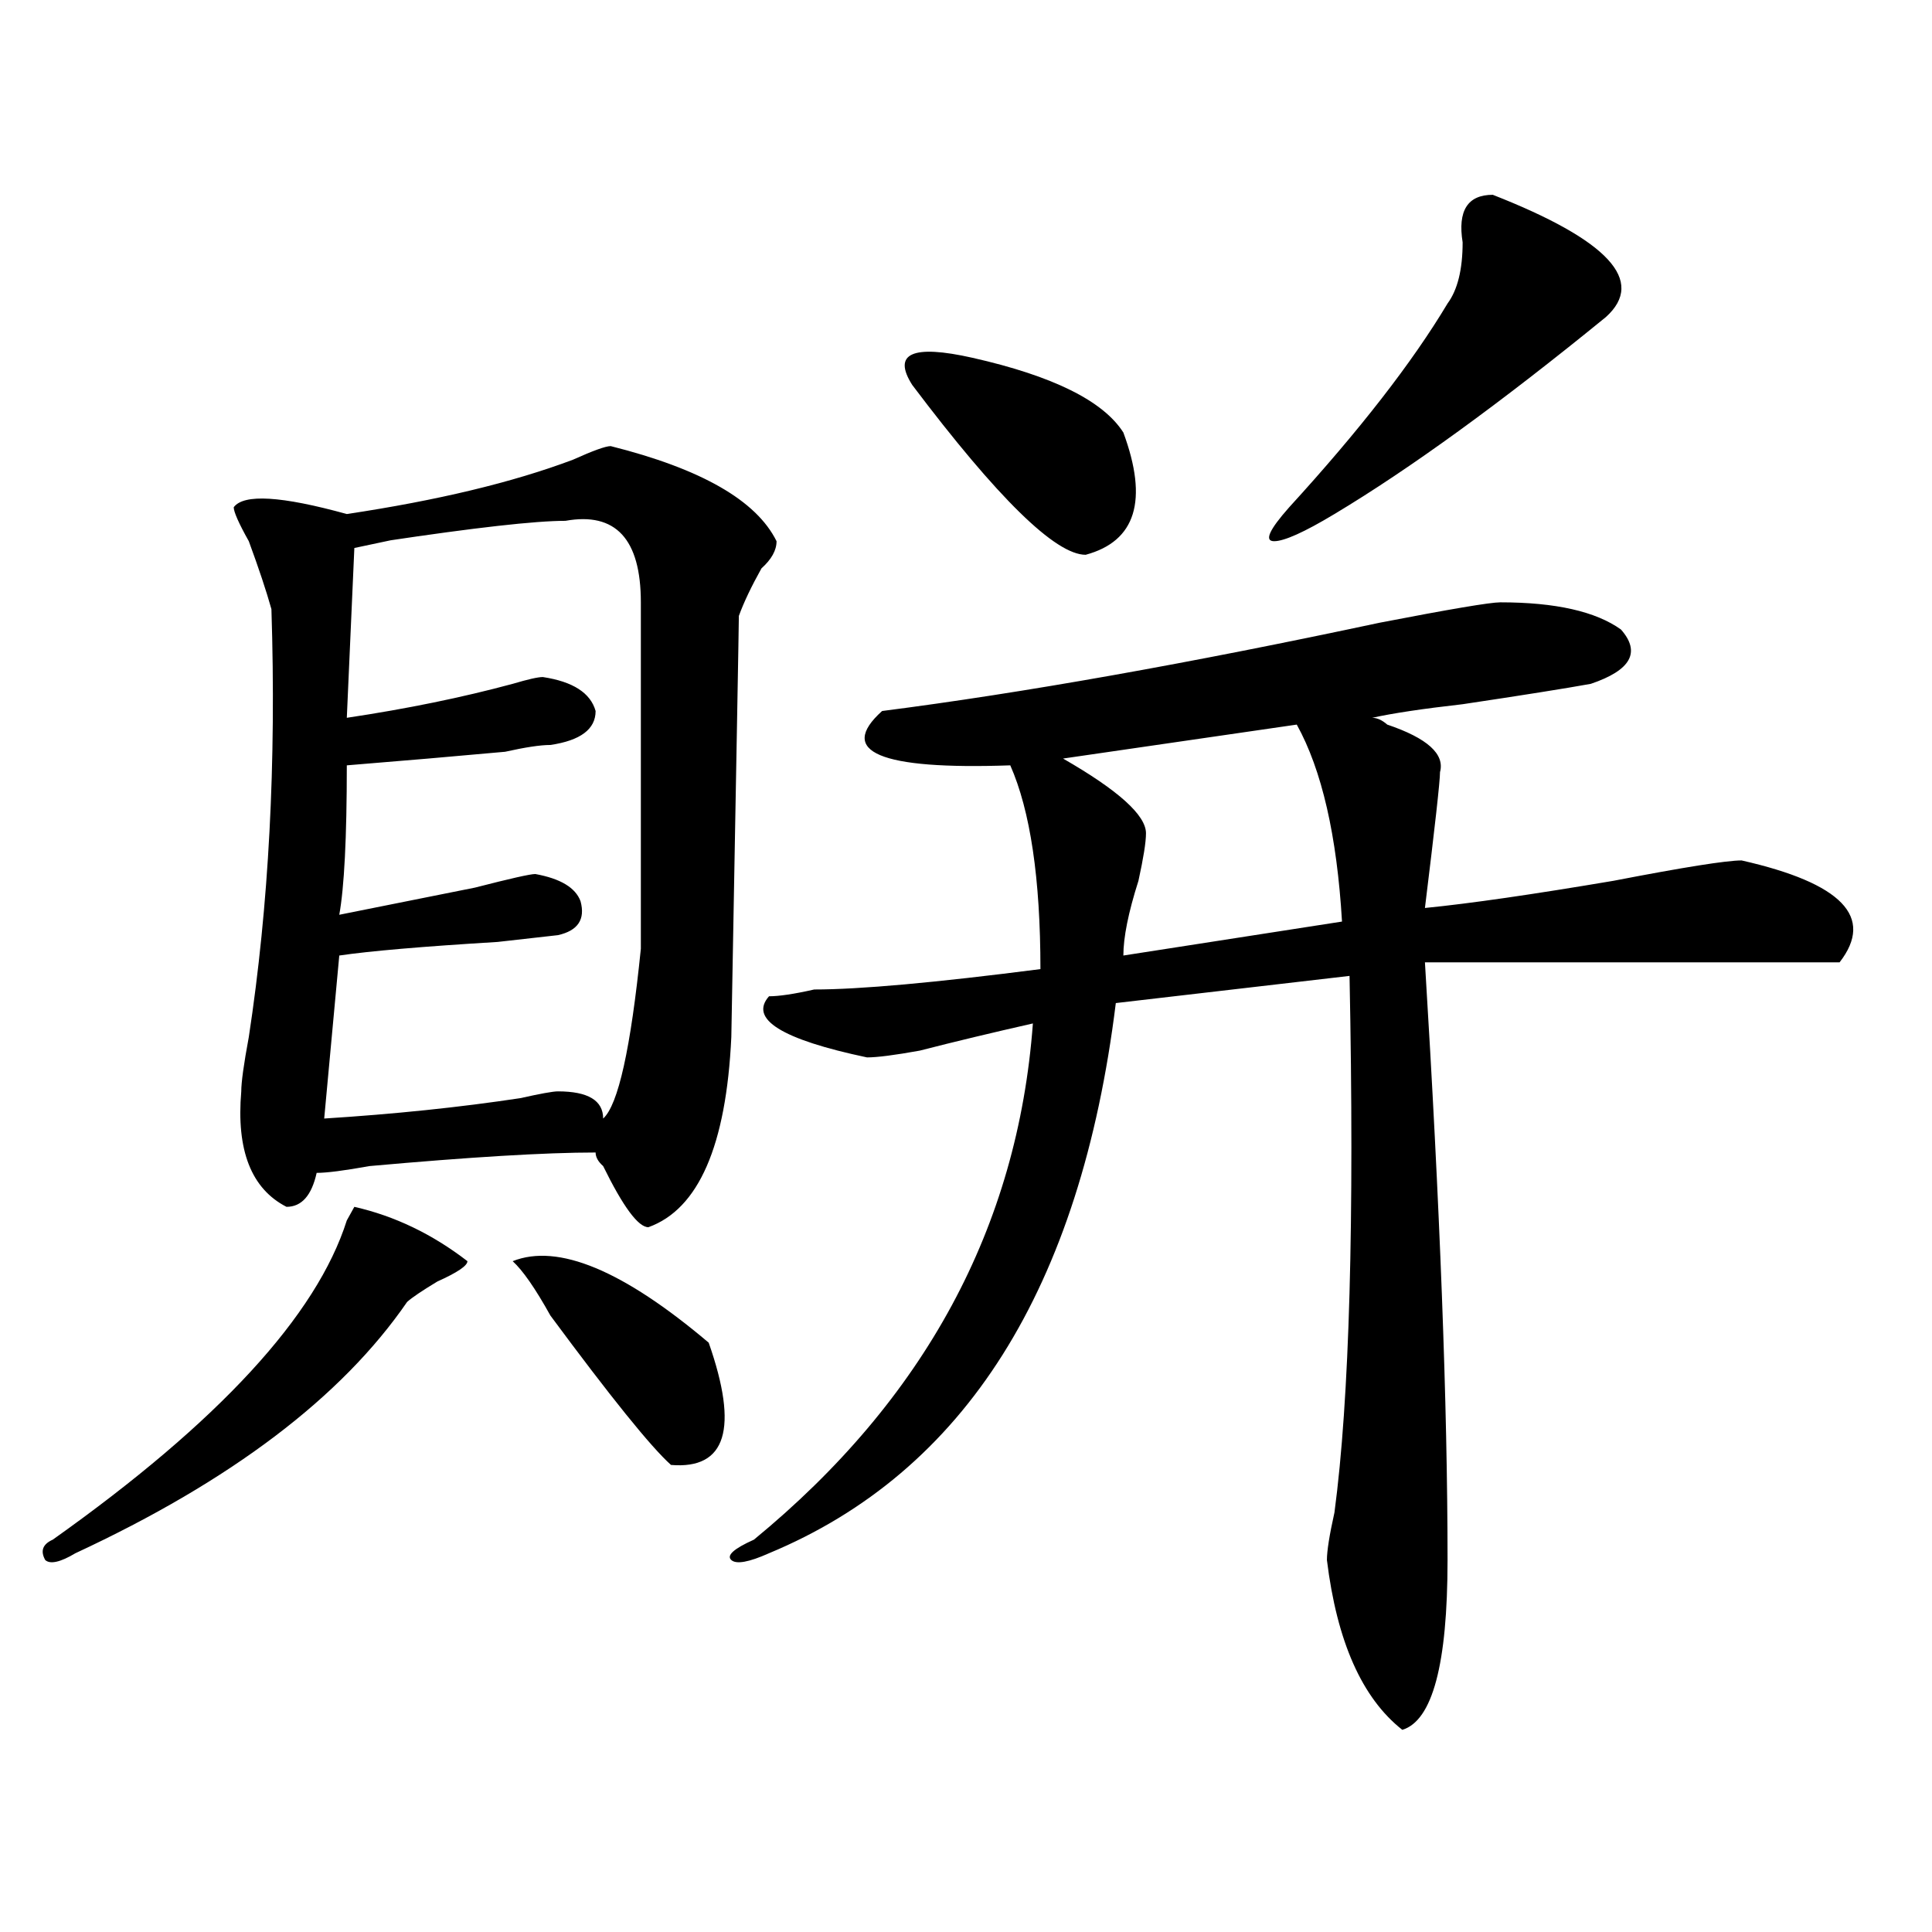 <?xml version="1.0" encoding="utf-8"?>
<!-- Generator: Adobe Illustrator 16.0.0, SVG Export Plug-In . SVG Version: 6.00 Build 0)  -->
<!DOCTYPE svg PUBLIC "-//W3C//DTD SVG 1.1//EN" "http://www.w3.org/Graphics/SVG/1.1/DTD/svg11.dtd">
<svg version="1.1" id="图层_1" xmlns="http://www.w3.org/2000/svg" xmlns:xlink="http://www.w3.org/1999/xlink" x="0px" y="0px"
	 width="1000px" height="1000px" viewBox="0 0 1000 1000" enable-background="new 0 0 1000 1000" xml:space="preserve">
<path d="M241.946,652.781c0,2.362-5.244,5.878-15.609,10.547c-7.805,4.725-13.049,8.24-15.609,10.547
	c-33.841,49.219-91.095,92.615-171.703,130.078c-7.805,4.669-13.049,5.822-15.609,3.516c-2.622-4.725-1.342-8.185,3.902-10.547
	c85.852-60.919,136.582-116.016,152.191-165.234l3.902-7.031C204.203,629.381,223.715,638.719,241.946,652.781z M316.09,230.906
	c46.828,11.756,75.425,28.125,85.852,49.219c0,4.725-2.622,9.394-7.805,14.063c-5.244,9.394-9.146,17.578-11.707,24.609
	c0,4.725-1.342,77.344-3.902,217.969c-2.622,56.25-16.951,89.1-42.926,98.438c-5.244,0-13.049-10.547-23.414-31.641
	c-2.622-2.307-3.902-4.669-3.902-7.031c-26.036,0-65.059,2.362-117.07,7.031c-13.049,2.362-22.134,3.516-27.316,3.516
	c-2.622,11.756-7.805,17.578-15.609,17.578c-18.231-9.338-26.036-29.278-23.414-59.766c0-4.669,1.281-14.063,3.902-28.125
	c10.365-67.95,14.268-141.778,11.707-221.484c-2.622-9.338-6.524-21.094-11.707-35.156c-5.244-9.338-7.805-15.216-7.805-17.578
	c5.183-7.031,24.695-5.822,58.535,3.516c46.828-7.031,85.852-16.369,117.07-28.125C306.944,233.269,313.469,230.906,316.09,230.906z
	 M292.676,269.578c-15.609,0-46.828,3.516-93.656,10.547c33.78-7.031,28.597-5.822-15.609,3.516l-3.902,87.891
	c31.219-4.669,59.816-10.547,85.852-17.578c7.805-2.307,12.988-3.516,15.609-3.516c15.609,2.362,24.695,8.24,27.316,17.578
	c0,9.394-7.805,15.271-23.414,17.578c-5.244,0-13.049,1.209-23.414,3.516c-26.036,2.362-53.352,4.725-81.949,7.031
	c0,37.519-1.342,63.281-3.902,77.344c23.414-4.669,46.828-9.338,70.242-14.063c18.17-4.669,28.597-7.031,31.219-7.031
	c12.988,2.362,20.792,7.031,23.414,14.063c2.561,9.394-1.342,15.271-11.707,17.578l-31.219,3.516
	c-39.023,2.362-66.34,4.725-81.949,7.031l-7.805,84.375c36.402-2.307,70.242-5.822,101.461-10.547
	c10.365-2.307,16.89-3.516,19.512-3.516c15.609,0,23.414,4.725,23.414,14.063c7.805-7.031,14.268-36.31,19.512-87.891
	c0-60.919,0-120.685,0-179.297C331.7,278.972,318.651,264.909,292.676,269.578z M265.36,652.781
	c23.414-9.338,57.194,4.725,101.461,42.188c15.609,44.55,9.085,65.644-19.512,63.281c-10.427-9.338-31.219-35.156-62.438-77.344
	C277.067,666.844,270.543,657.506,265.36,652.781z M776.567,311.766c28.597,0,49.389,4.725,62.438,14.063
	c10.365,11.756,5.183,21.094-15.609,28.125c-13.049,2.362-35.121,5.878-66.34,10.547c-20.853,2.362-36.463,4.725-46.828,7.031
	c2.561,0,5.183,1.209,7.805,3.516c20.792,7.031,29.877,15.271,27.316,24.609c0,4.725-2.622,28.125-7.805,70.313
	c23.414-2.307,55.913-7.031,97.559-14.063c36.402-7.031,58.535-10.547,66.34-10.547c52.011,11.756,68.901,29.334,50.73,52.734
	c-62.438,0-134.021,0-214.629,0c7.805,126.563,11.707,229.725,11.707,309.375c0,53.888-7.805,83.166-23.414,87.891
	c-20.853-16.425-33.841-45.703-39.023-87.891c0-4.725,1.281-12.854,3.902-24.609c7.805-58.557,10.365-151.172,7.805-277.734
	l-120.973,14.063C559.316,666.844,499.5,761.766,398.04,803.953c-10.427,4.669-16.951,5.822-19.512,3.516
	c-2.622-2.362,1.281-5.878,11.707-10.547c88.412-72.619,136.582-161.719,144.387-267.188c-20.853,4.725-40.365,9.394-58.535,14.063
	c-13.049,2.362-22.134,3.516-27.316,3.516c-44.267-9.338-61.157-19.885-50.73-31.641c5.183,0,12.988-1.153,23.414-3.516
	c23.414,0,62.438-3.516,117.07-10.547c0-46.856-5.244-82.013-15.609-105.469c-67.681,2.362-89.754-7.031-66.34-28.125
	c72.803-9.338,158.655-24.609,257.555-45.703C750.531,315.281,771.323,311.766,776.567,311.766z M472.184,199.266
	c-10.427-16.369,0-21.094,31.219-14.063c41.584,9.394,67.62,22.303,78.047,38.672c12.988,35.156,6.463,56.25-19.512,63.281
	C546.329,287.156,516.39,257.878,472.184,199.266z M671.204,375.047l-120.973,17.578c28.597,16.425,42.926,29.334,42.926,38.672
	c0,4.725-1.342,12.909-3.902,24.609c-5.244,16.425-7.805,29.334-7.805,38.672L694.618,477
	C691.996,432.506,684.191,398.503,671.204,375.047z M772.665,100.828c59.816,23.456,79.327,44.55,58.535,63.281
	c-54.633,44.55-101.461,78.553-140.484,101.953c-15.609,9.394-26.036,14.063-31.219,14.063c-5.244,0-2.622-5.822,7.805-17.578
	c36.402-39.825,63.718-74.981,81.949-105.469c5.183-7.031,7.805-17.578,7.805-31.641
	C754.433,109.068,759.616,100.828,772.665,100.828z"/>
</svg>
